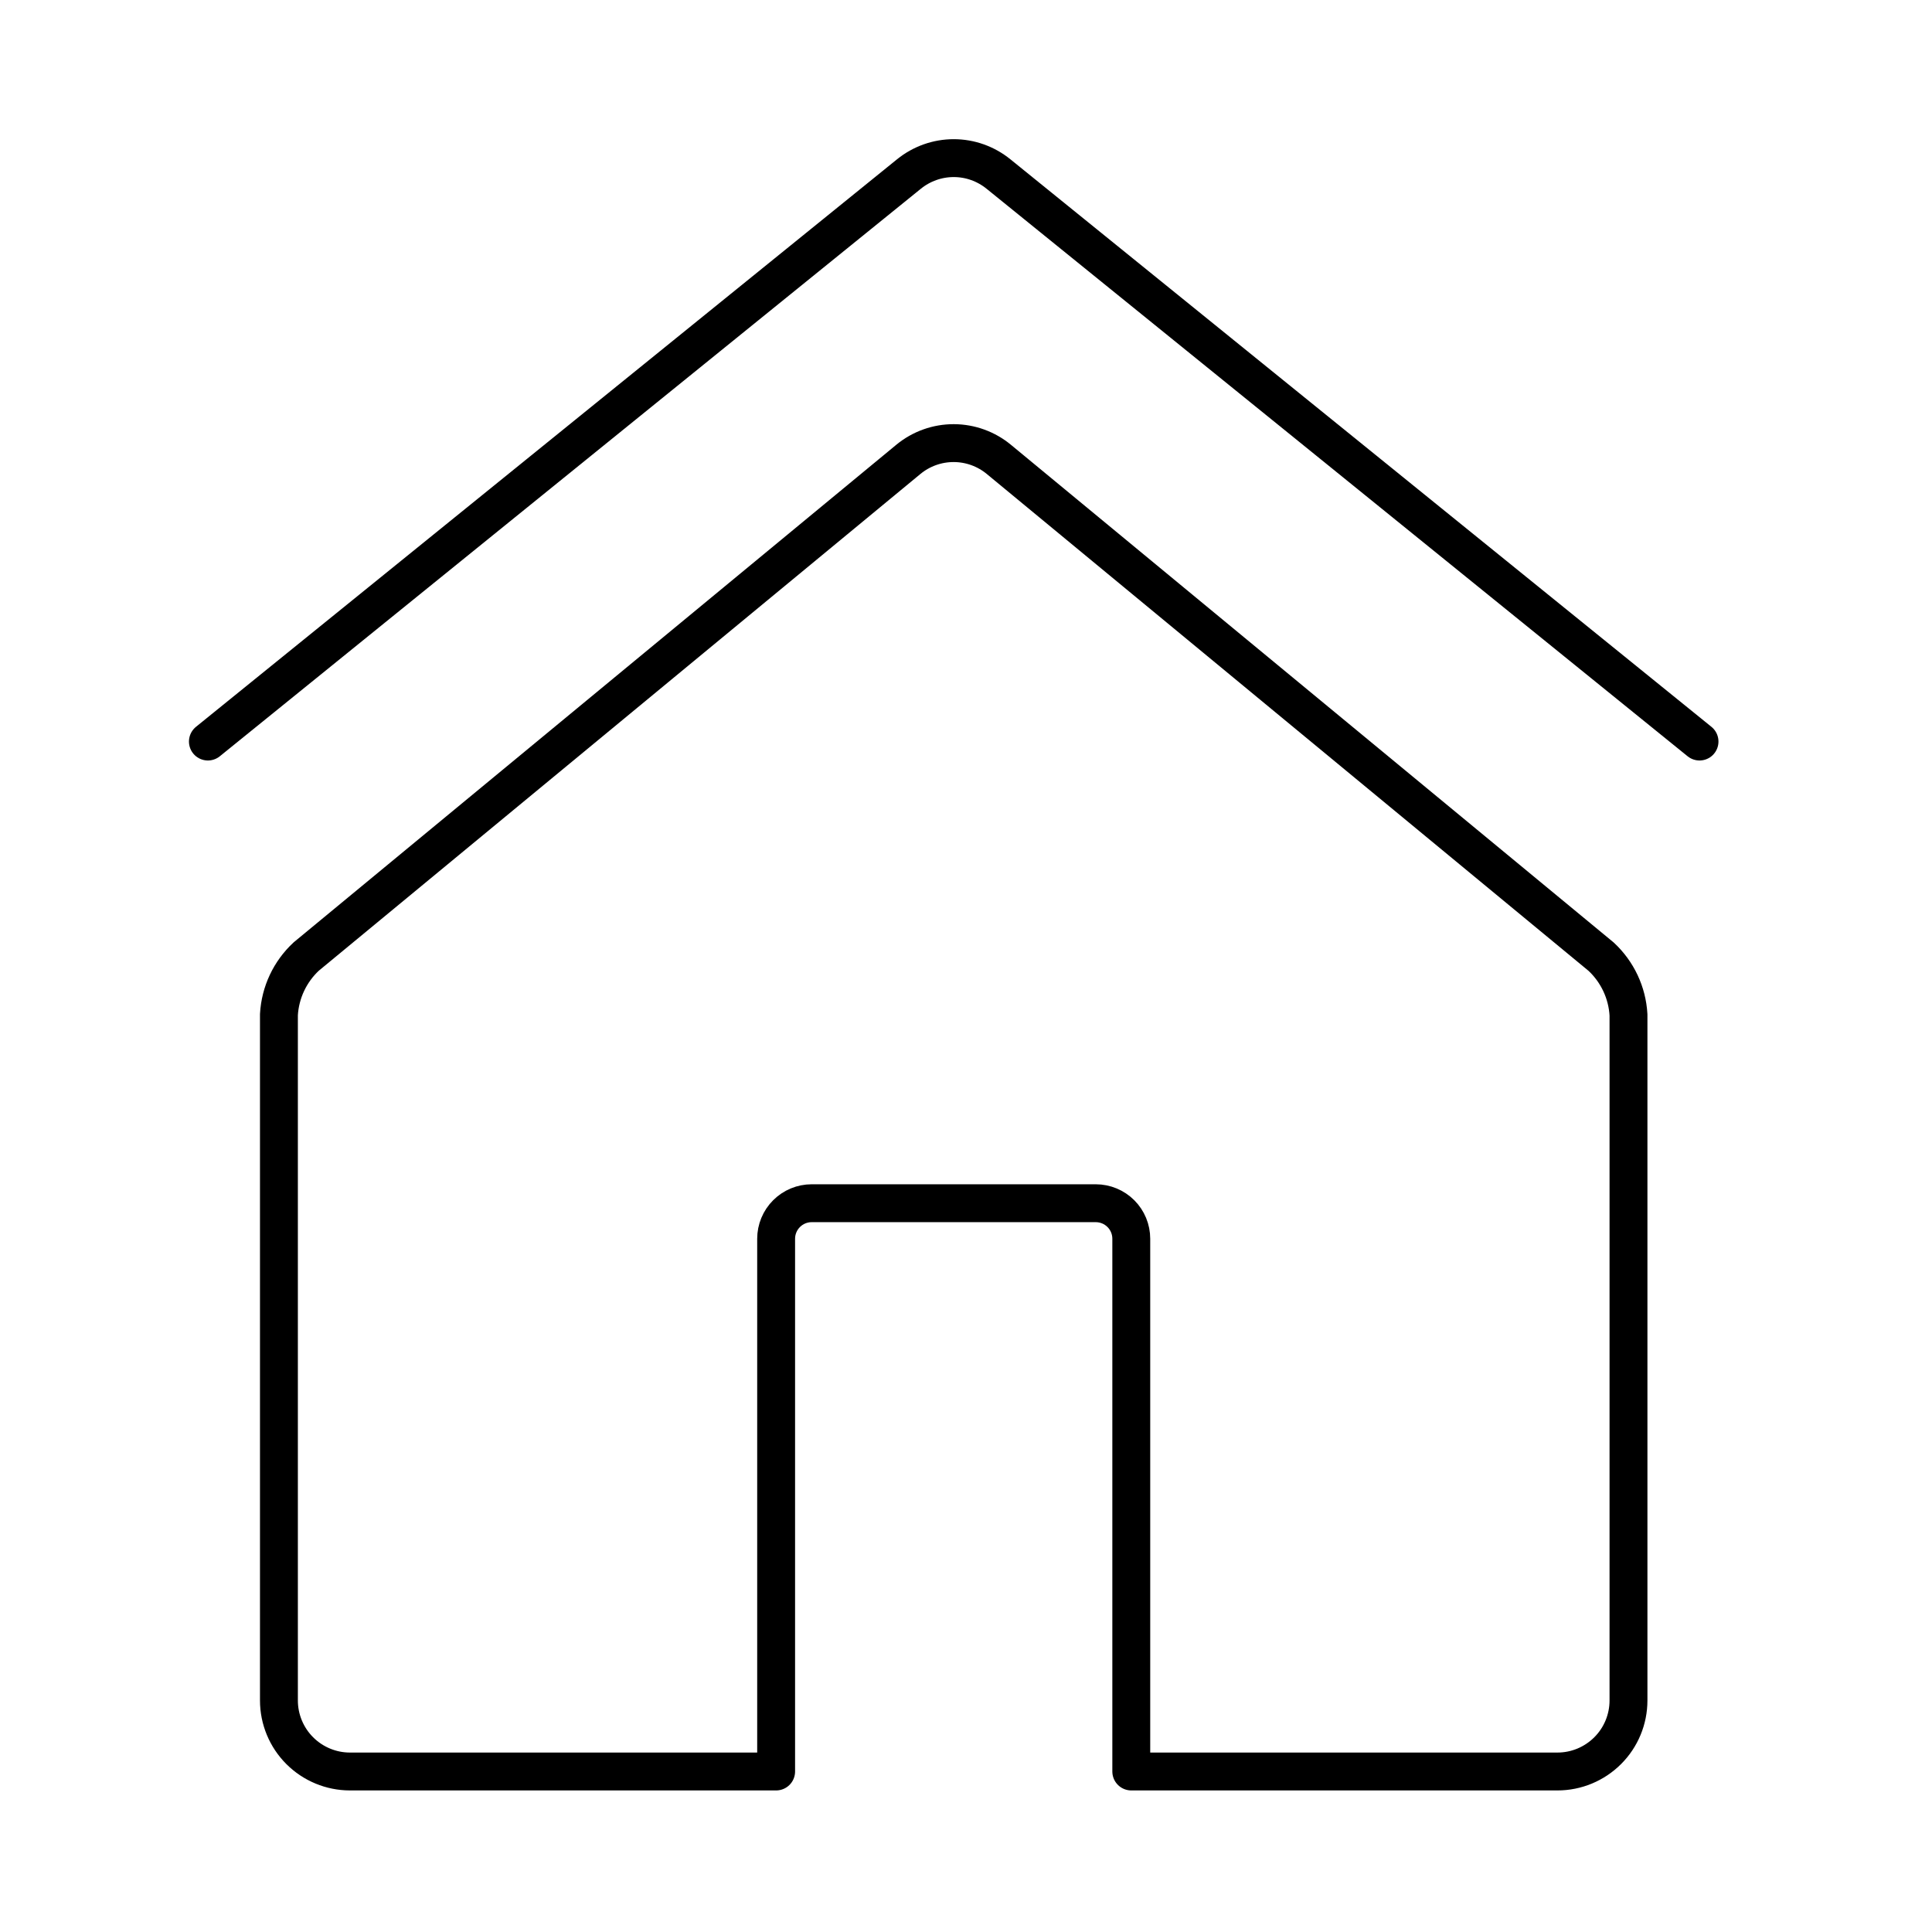 <svg width="51" height="51" viewBox="0 0 51 51" fill="none" xmlns="http://www.w3.org/2000/svg">
<g id="House-4--Streamline-Ultimate">
<path id="Vector" d="M5.488 19.575L23.996 4.592C24.33 4.322 24.747 4.174 25.176 4.174C25.605 4.174 26.021 4.322 26.355 4.592L44.863 19.575" stroke="black" stroke-linecap="round" stroke-linejoin="round"/>
<path id="Vector_2" d="M23.981 12.124L8.085 25.249C7.655 25.648 7.396 26.198 7.363 26.784V44.888C7.363 45.385 7.561 45.862 7.912 46.213C8.264 46.565 8.741 46.763 9.238 46.763H20.488V32.7C20.488 32.451 20.587 32.213 20.763 32.037C20.939 31.861 21.177 31.762 21.426 31.762H28.926C29.174 31.762 29.413 31.861 29.589 32.037C29.765 32.213 29.863 32.451 29.863 32.7V46.763H41.113C41.611 46.763 42.087 46.565 42.439 46.213C42.791 45.862 42.988 45.385 42.988 44.888V26.79C42.955 26.204 42.696 25.654 42.266 25.254L26.37 12.129C26.035 11.851 25.613 11.698 25.177 11.697C24.741 11.696 24.318 11.847 23.981 12.124Z" stroke="black" stroke-linecap="round" stroke-linejoin="round"/>
</g>
</svg>
